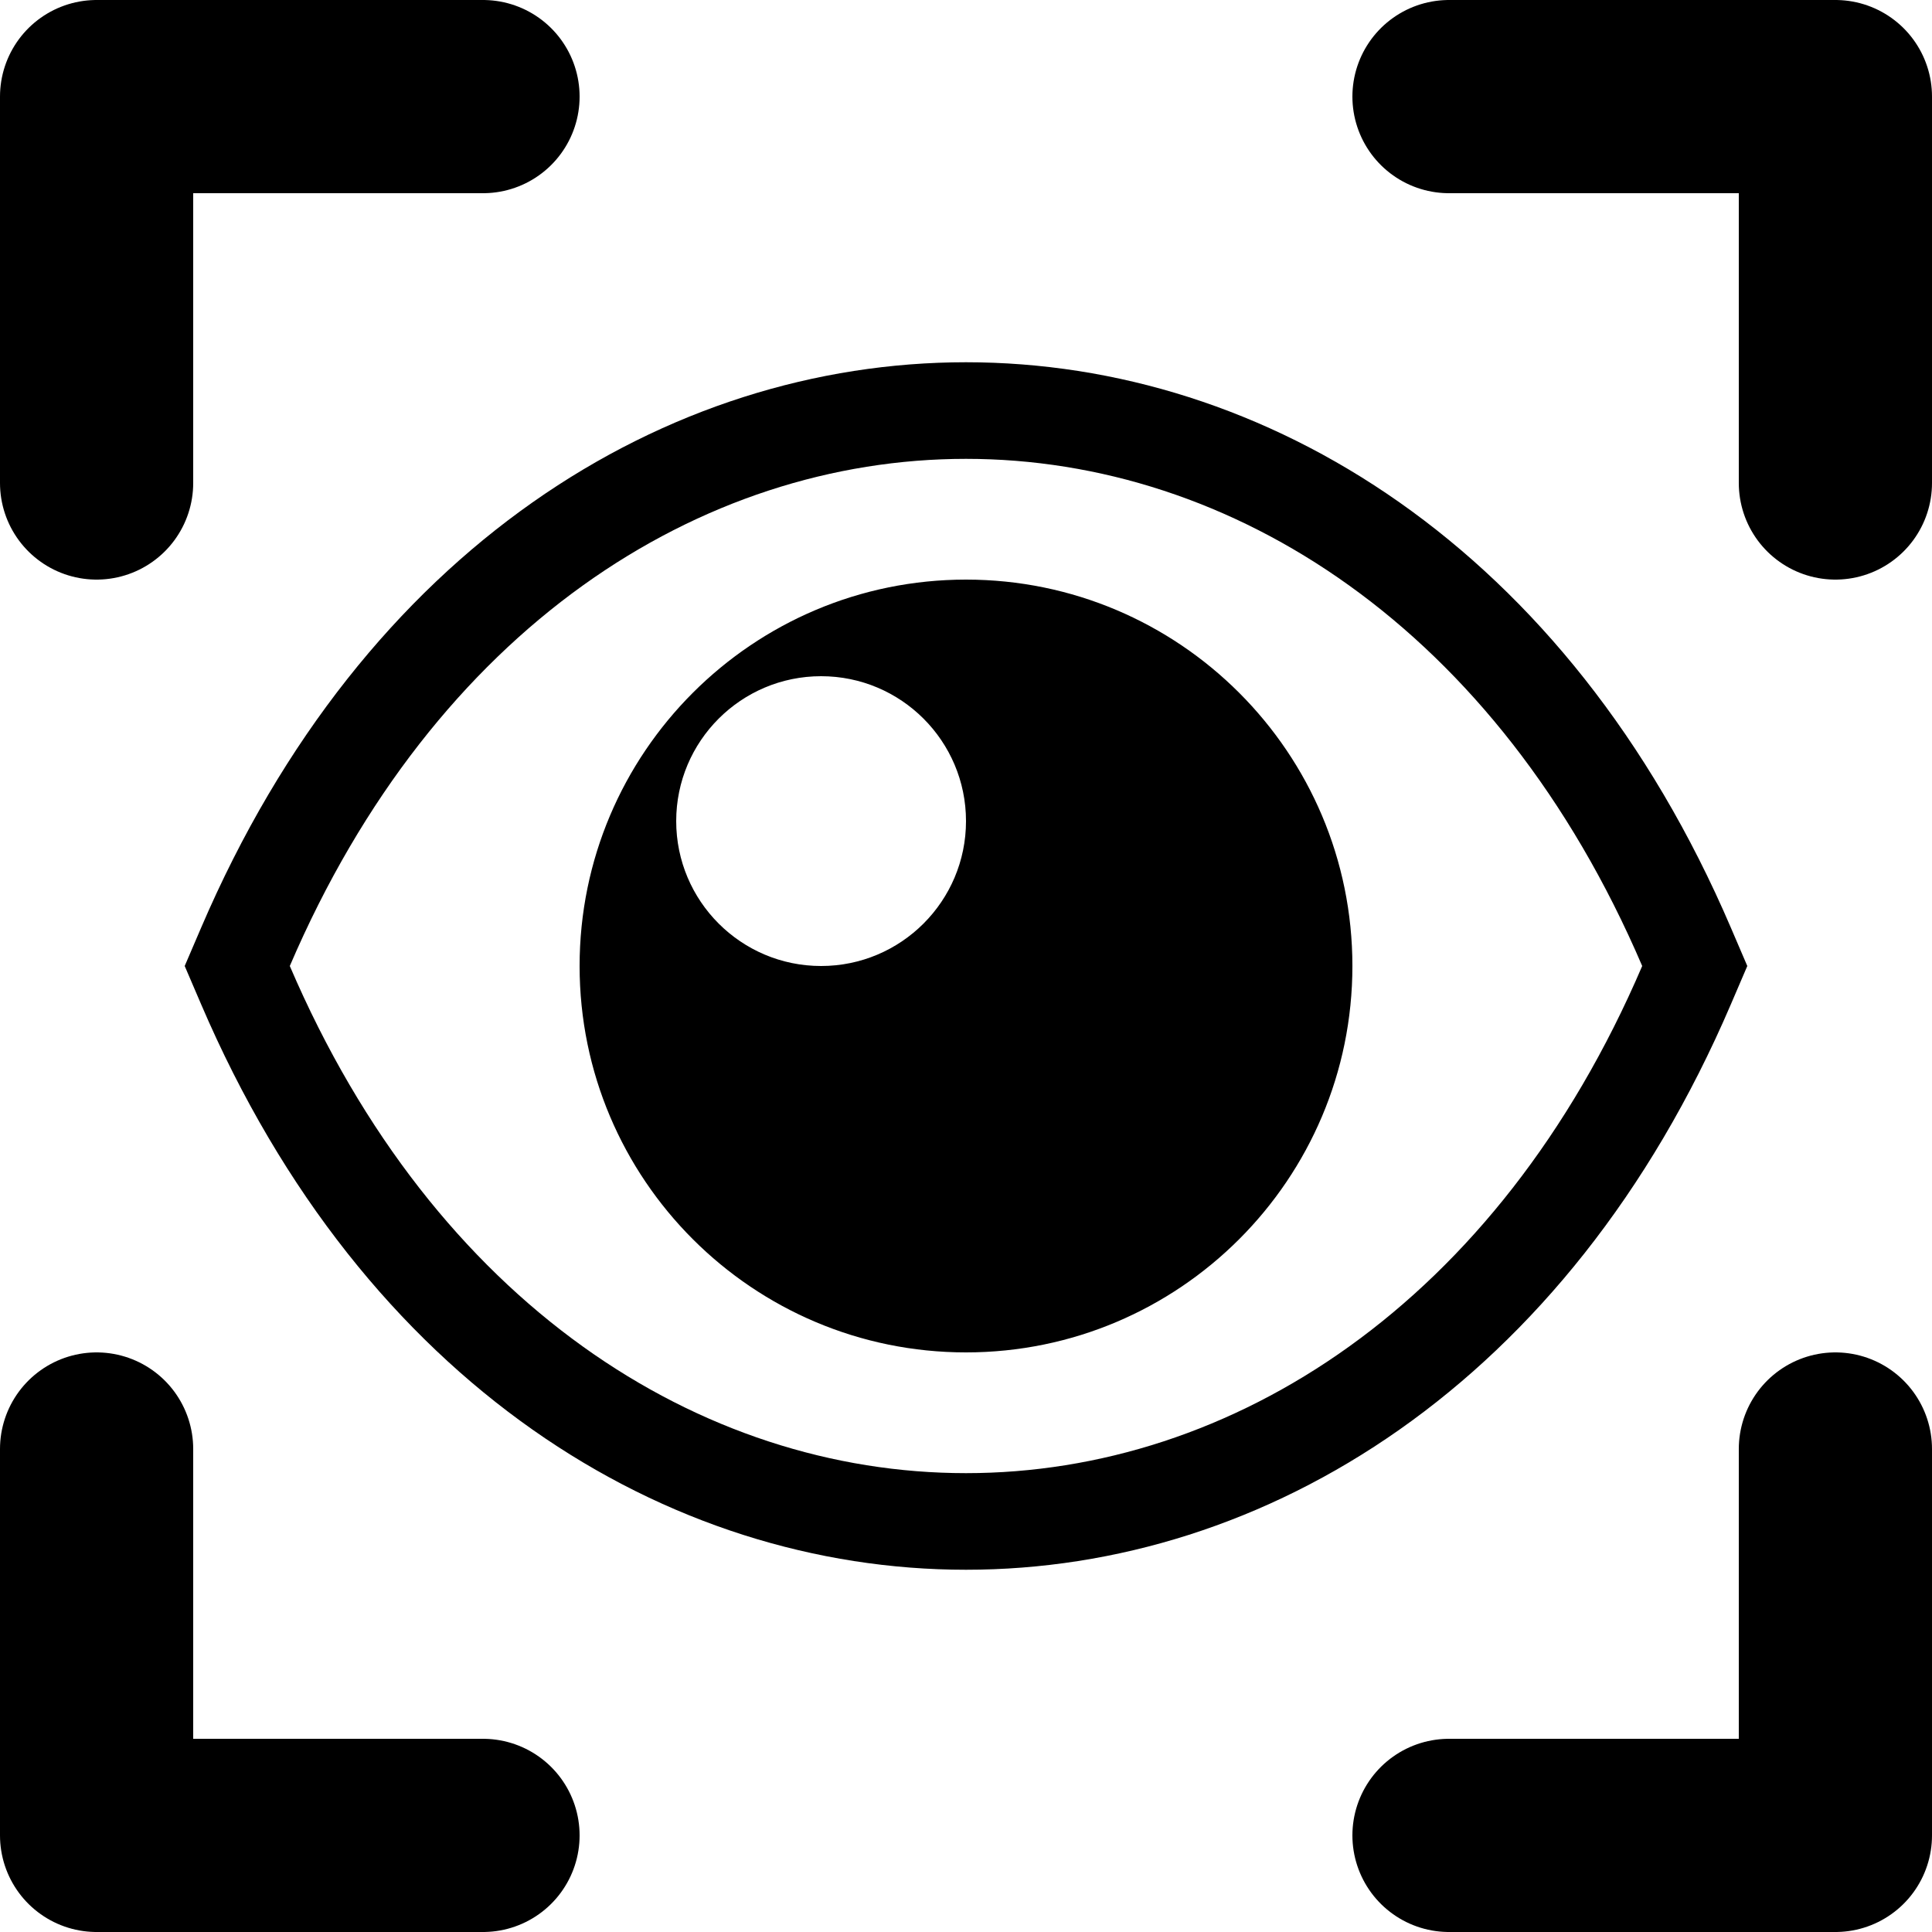 <?xml version="1.0" encoding="UTF-8" standalone="no"?>
<!DOCTYPE svg PUBLIC "-//W3C//DTD SVG 1.1//EN" "http://www.w3.org/Graphics/SVG/1.1/DTD/svg11.dtd">
<svg width="20" height="20" viewBox="0 0 20 20" version="1.1" xmlns="http://www.w3.org/2000/svg" xmlns:xlink="http://www.w3.org/1999/xlink" xml:space="preserve" xmlns:serif="http://www.serif.com/" style="fill-rule:evenodd;clip-rule:evenodd;stroke-linecap:round;stroke-linejoin:round;stroke-miterlimit:1.5;">
    <g>
        <path d="M5,1L1,1L1,5" style="fill:none;stroke:black;stroke-width:2px;"/>
        <path d="M1,15L1,19L5,19" style="fill:none;stroke:black;stroke-width:2px;"/>
        <path d="M15,19L19,19L19,15" style="fill:none;stroke:black;stroke-width:2px;"/>
        <path d="M15,1L19,1L19,5" style="fill:none;stroke:black;stroke-width:2px;"/>
    </g>
    <path d="M2.081,9.606C3.769,5.666 6.905,3.75 10,3.75C13.095,3.75 16.231,5.666 17.919,9.606L18.088,10L17.919,10.394C16.231,14.334 13.095,16.25 10,16.25C6.905,16.25 3.769,14.334 2.081,10.394L1.912,10L2.081,9.606ZM3,10C6,17 14,17 17,10C14,3 6,3 3,10ZM10,6C12.208,6 14,7.792 14,10C14,12.208 12.208,14 10,14C7.792,14 6,12.208 6,10C6,7.792 7.792,6 10,6ZM8.5,7C7.672,7 7,7.672 7,8.5C7,9.328 7.672,10 8.5,10C9.328,10 10,9.328 10,8.5C10,7.672 9.328,7 8.5,7Z"/>
</svg>
